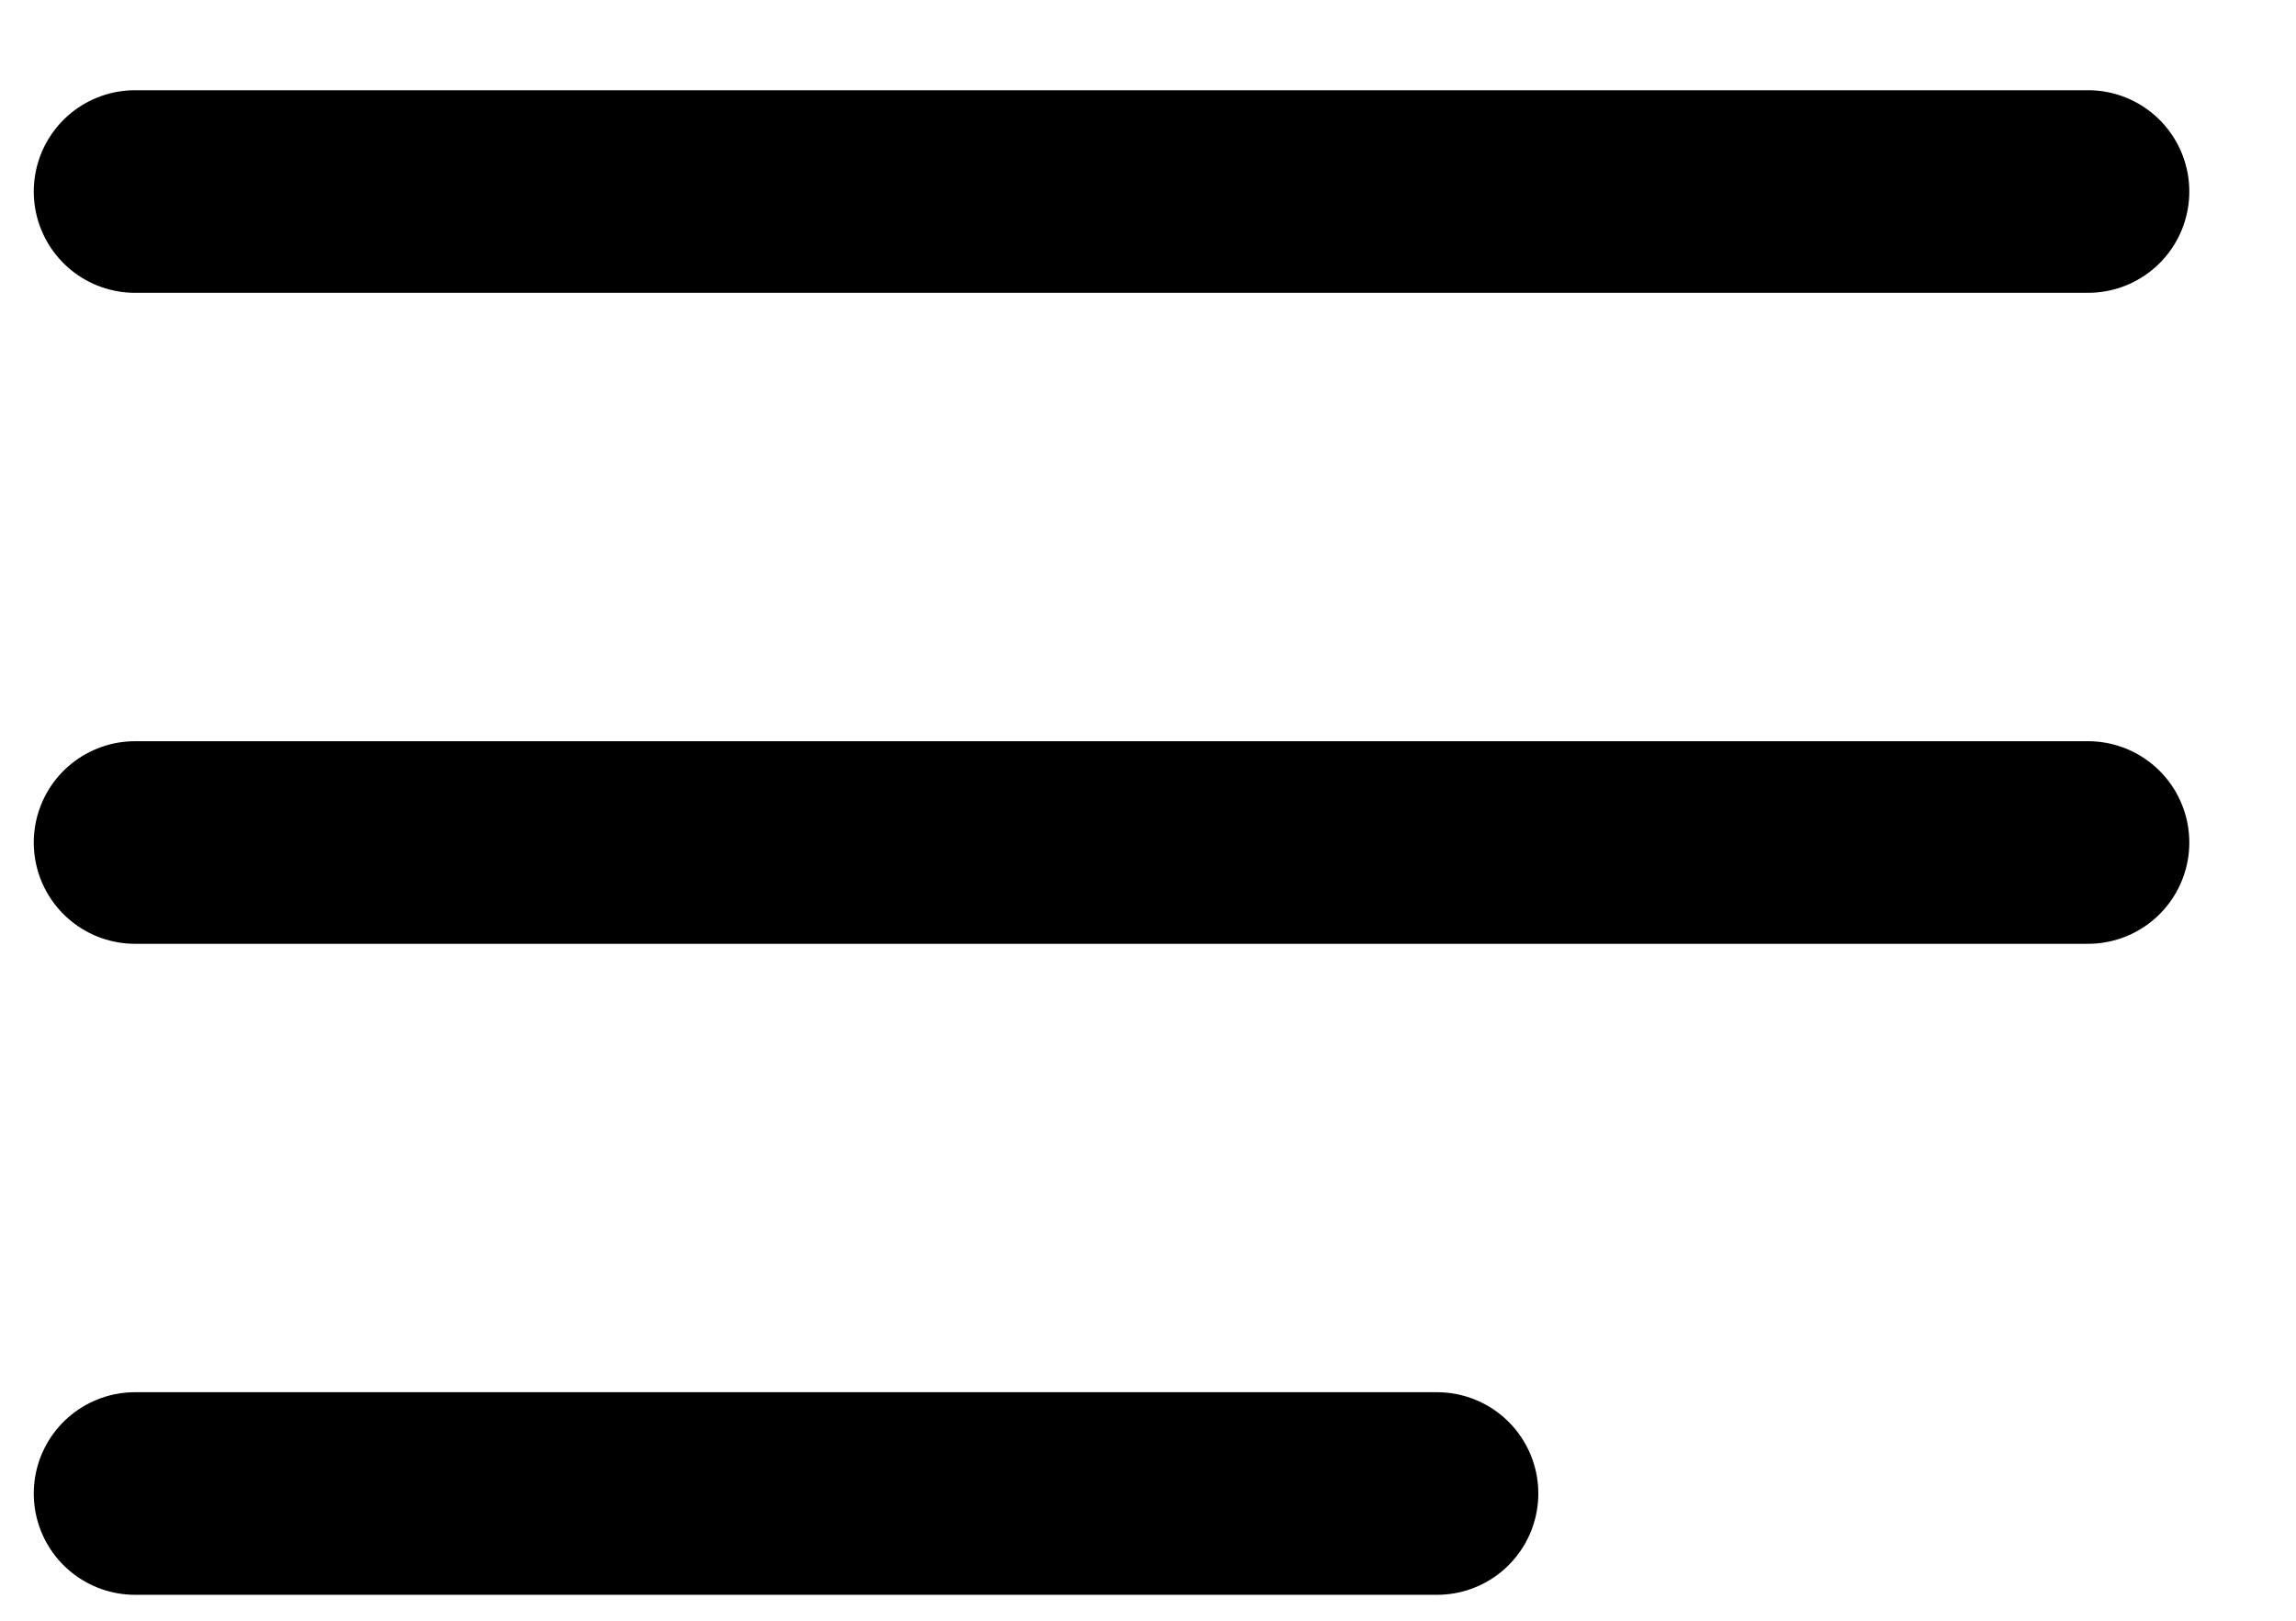 <svg xmlns="http://www.w3.org/2000/svg" xmlns:xlink="http://www.w3.org/1999/xlink" width="17px" height="12px" viewBox="0 0 17 12"><title>icon-menu</title><g id="Page-1" stroke="none" stroke-width="1" fill="none" fill-rule="evenodd" stroke-linecap="round" stroke-linejoin="round"><g id="Artboard-Copy" transform="translate(-15, -24)" stroke="#000000" stroke-width="1.5"><g id="icon-menu" transform="translate(16, 25)"><path d="M0,5.238 L14.46,5.238 M0,0.418 L14.46,0.418 M0,10.058 L9.64,10.058" id="Shape"></path></g></g></g></svg>